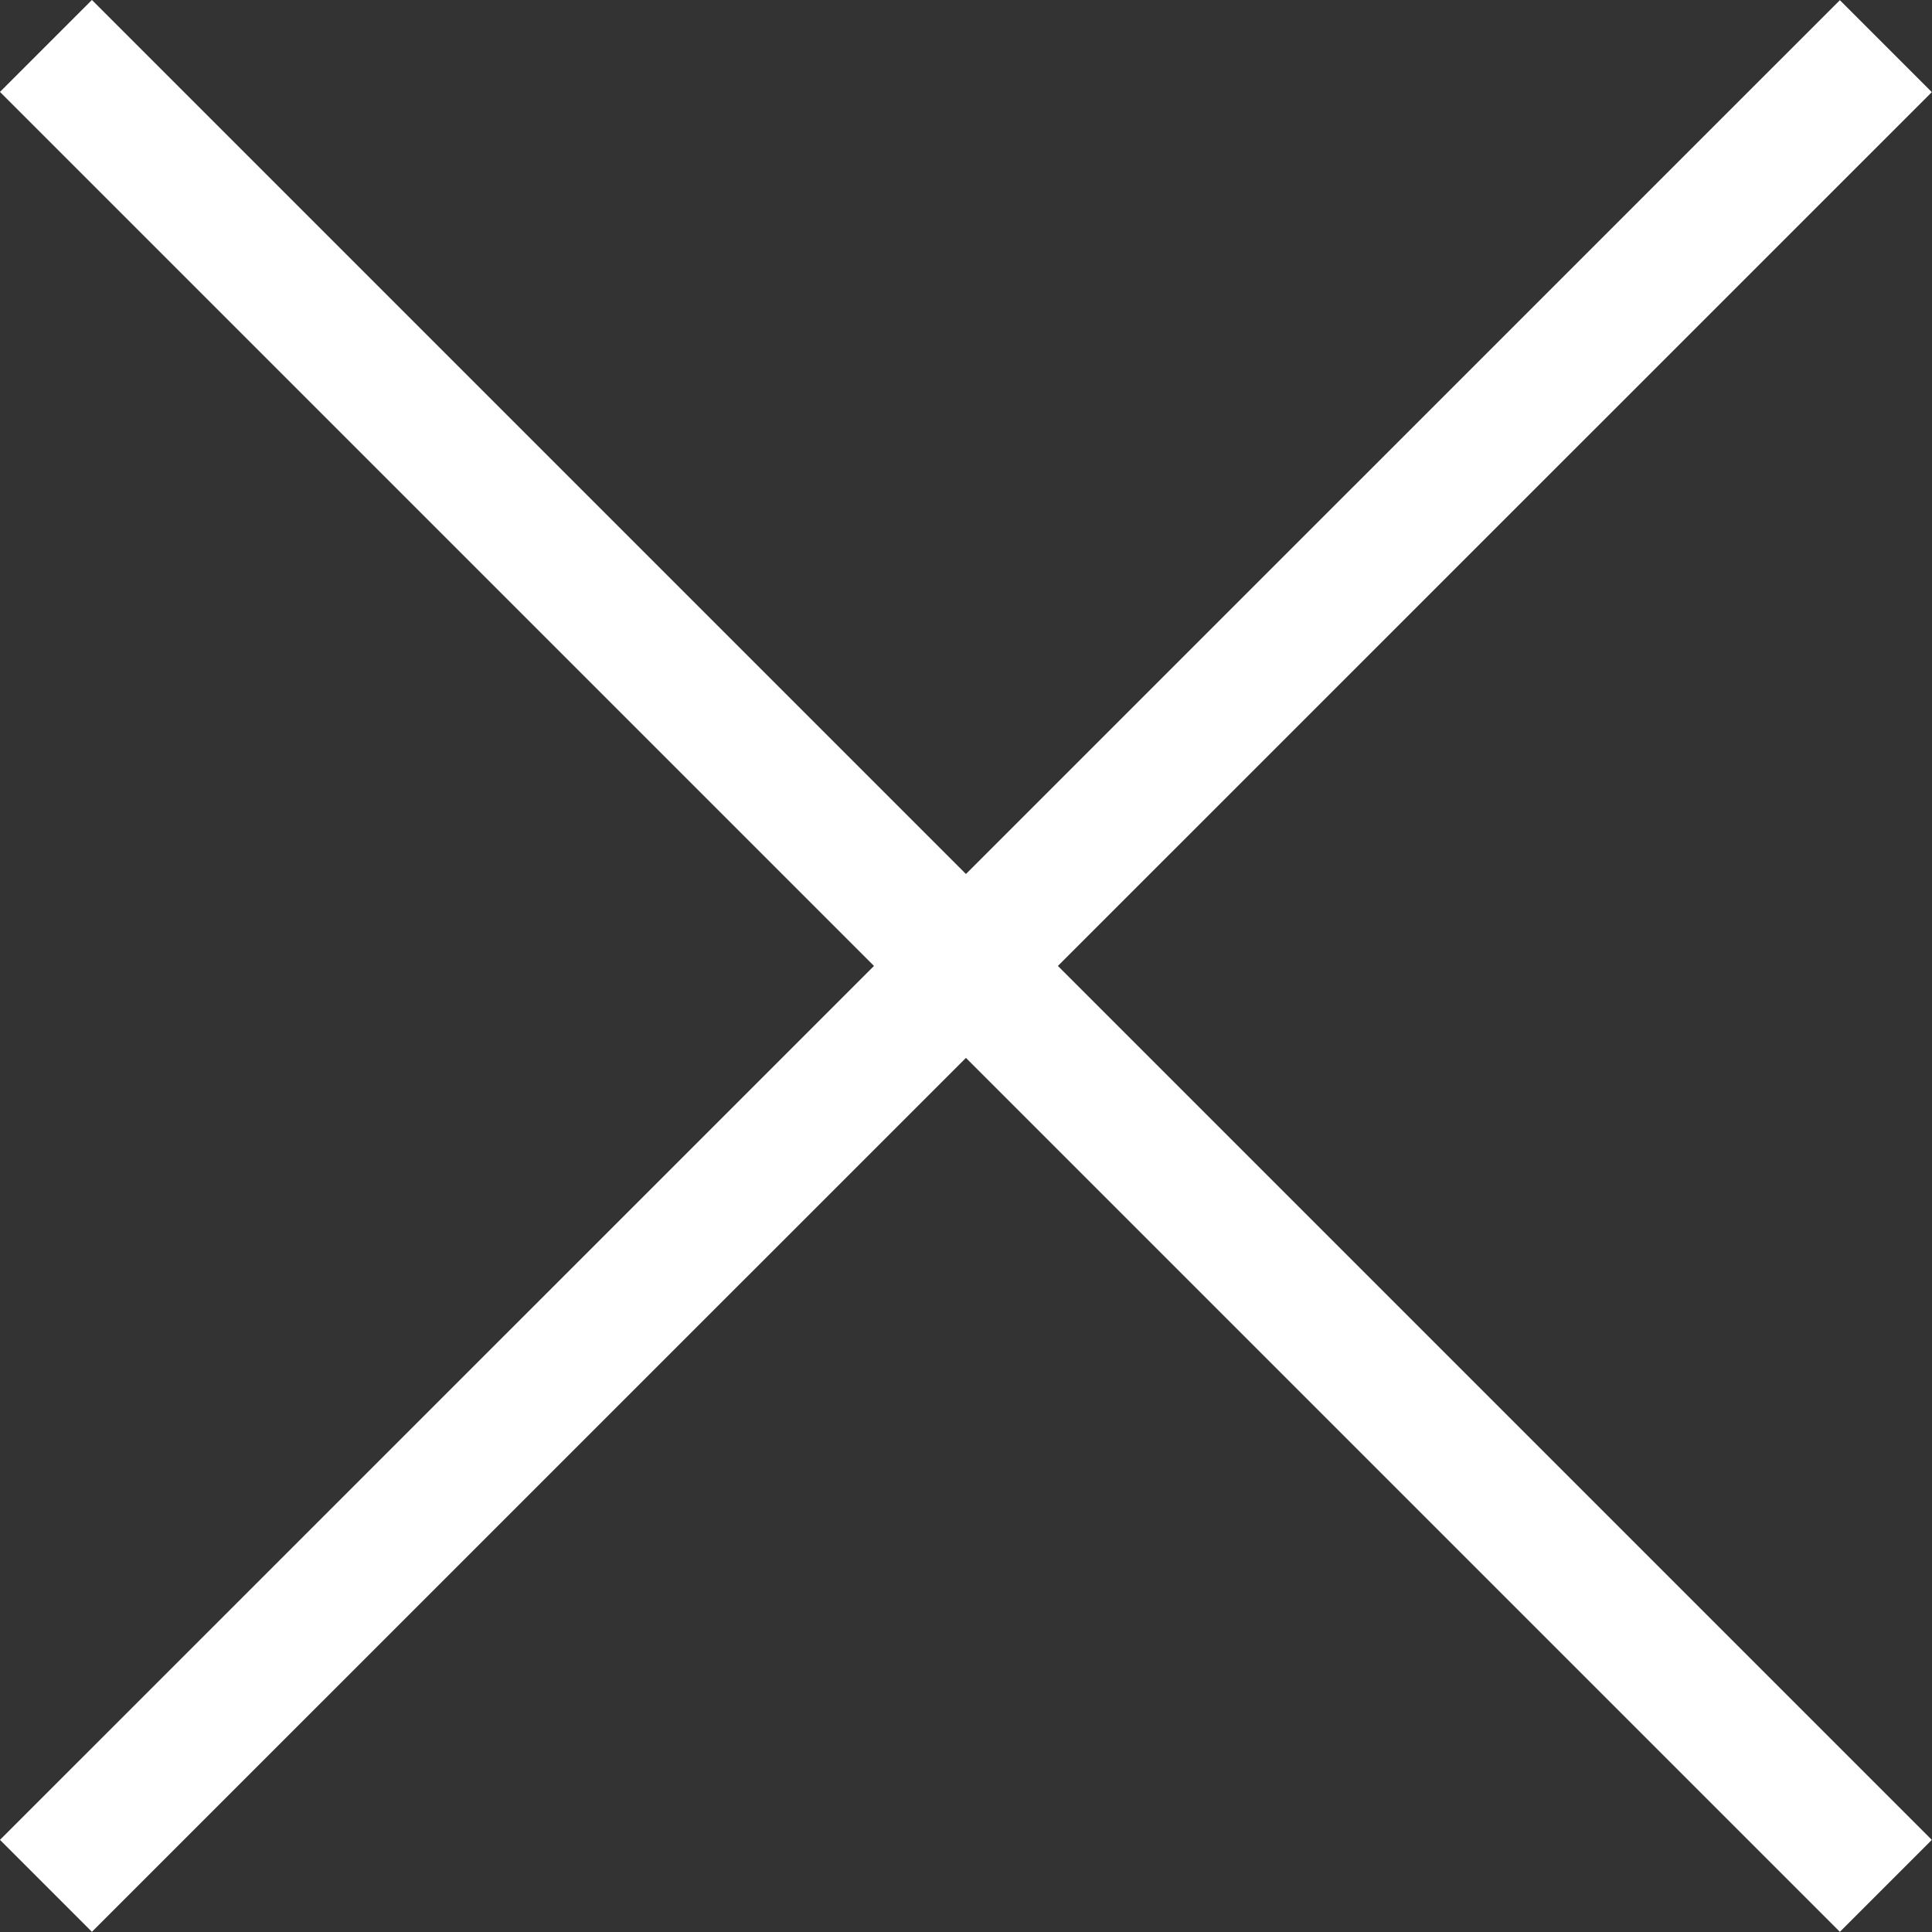 <svg xmlns="http://www.w3.org/2000/svg" viewBox="0 0 8.706 8.706">
  <rect x="0" y="0" width="8.706" height="8.706" fill="#333333" stroke="none"/>
  <defs/>
  <path fill="none" stroke="#fff" stroke-miterlimit="10" stroke-width=".586" d="M.207 8.498L8.498.208M.207.207l8.291 8.291"/>
</svg>